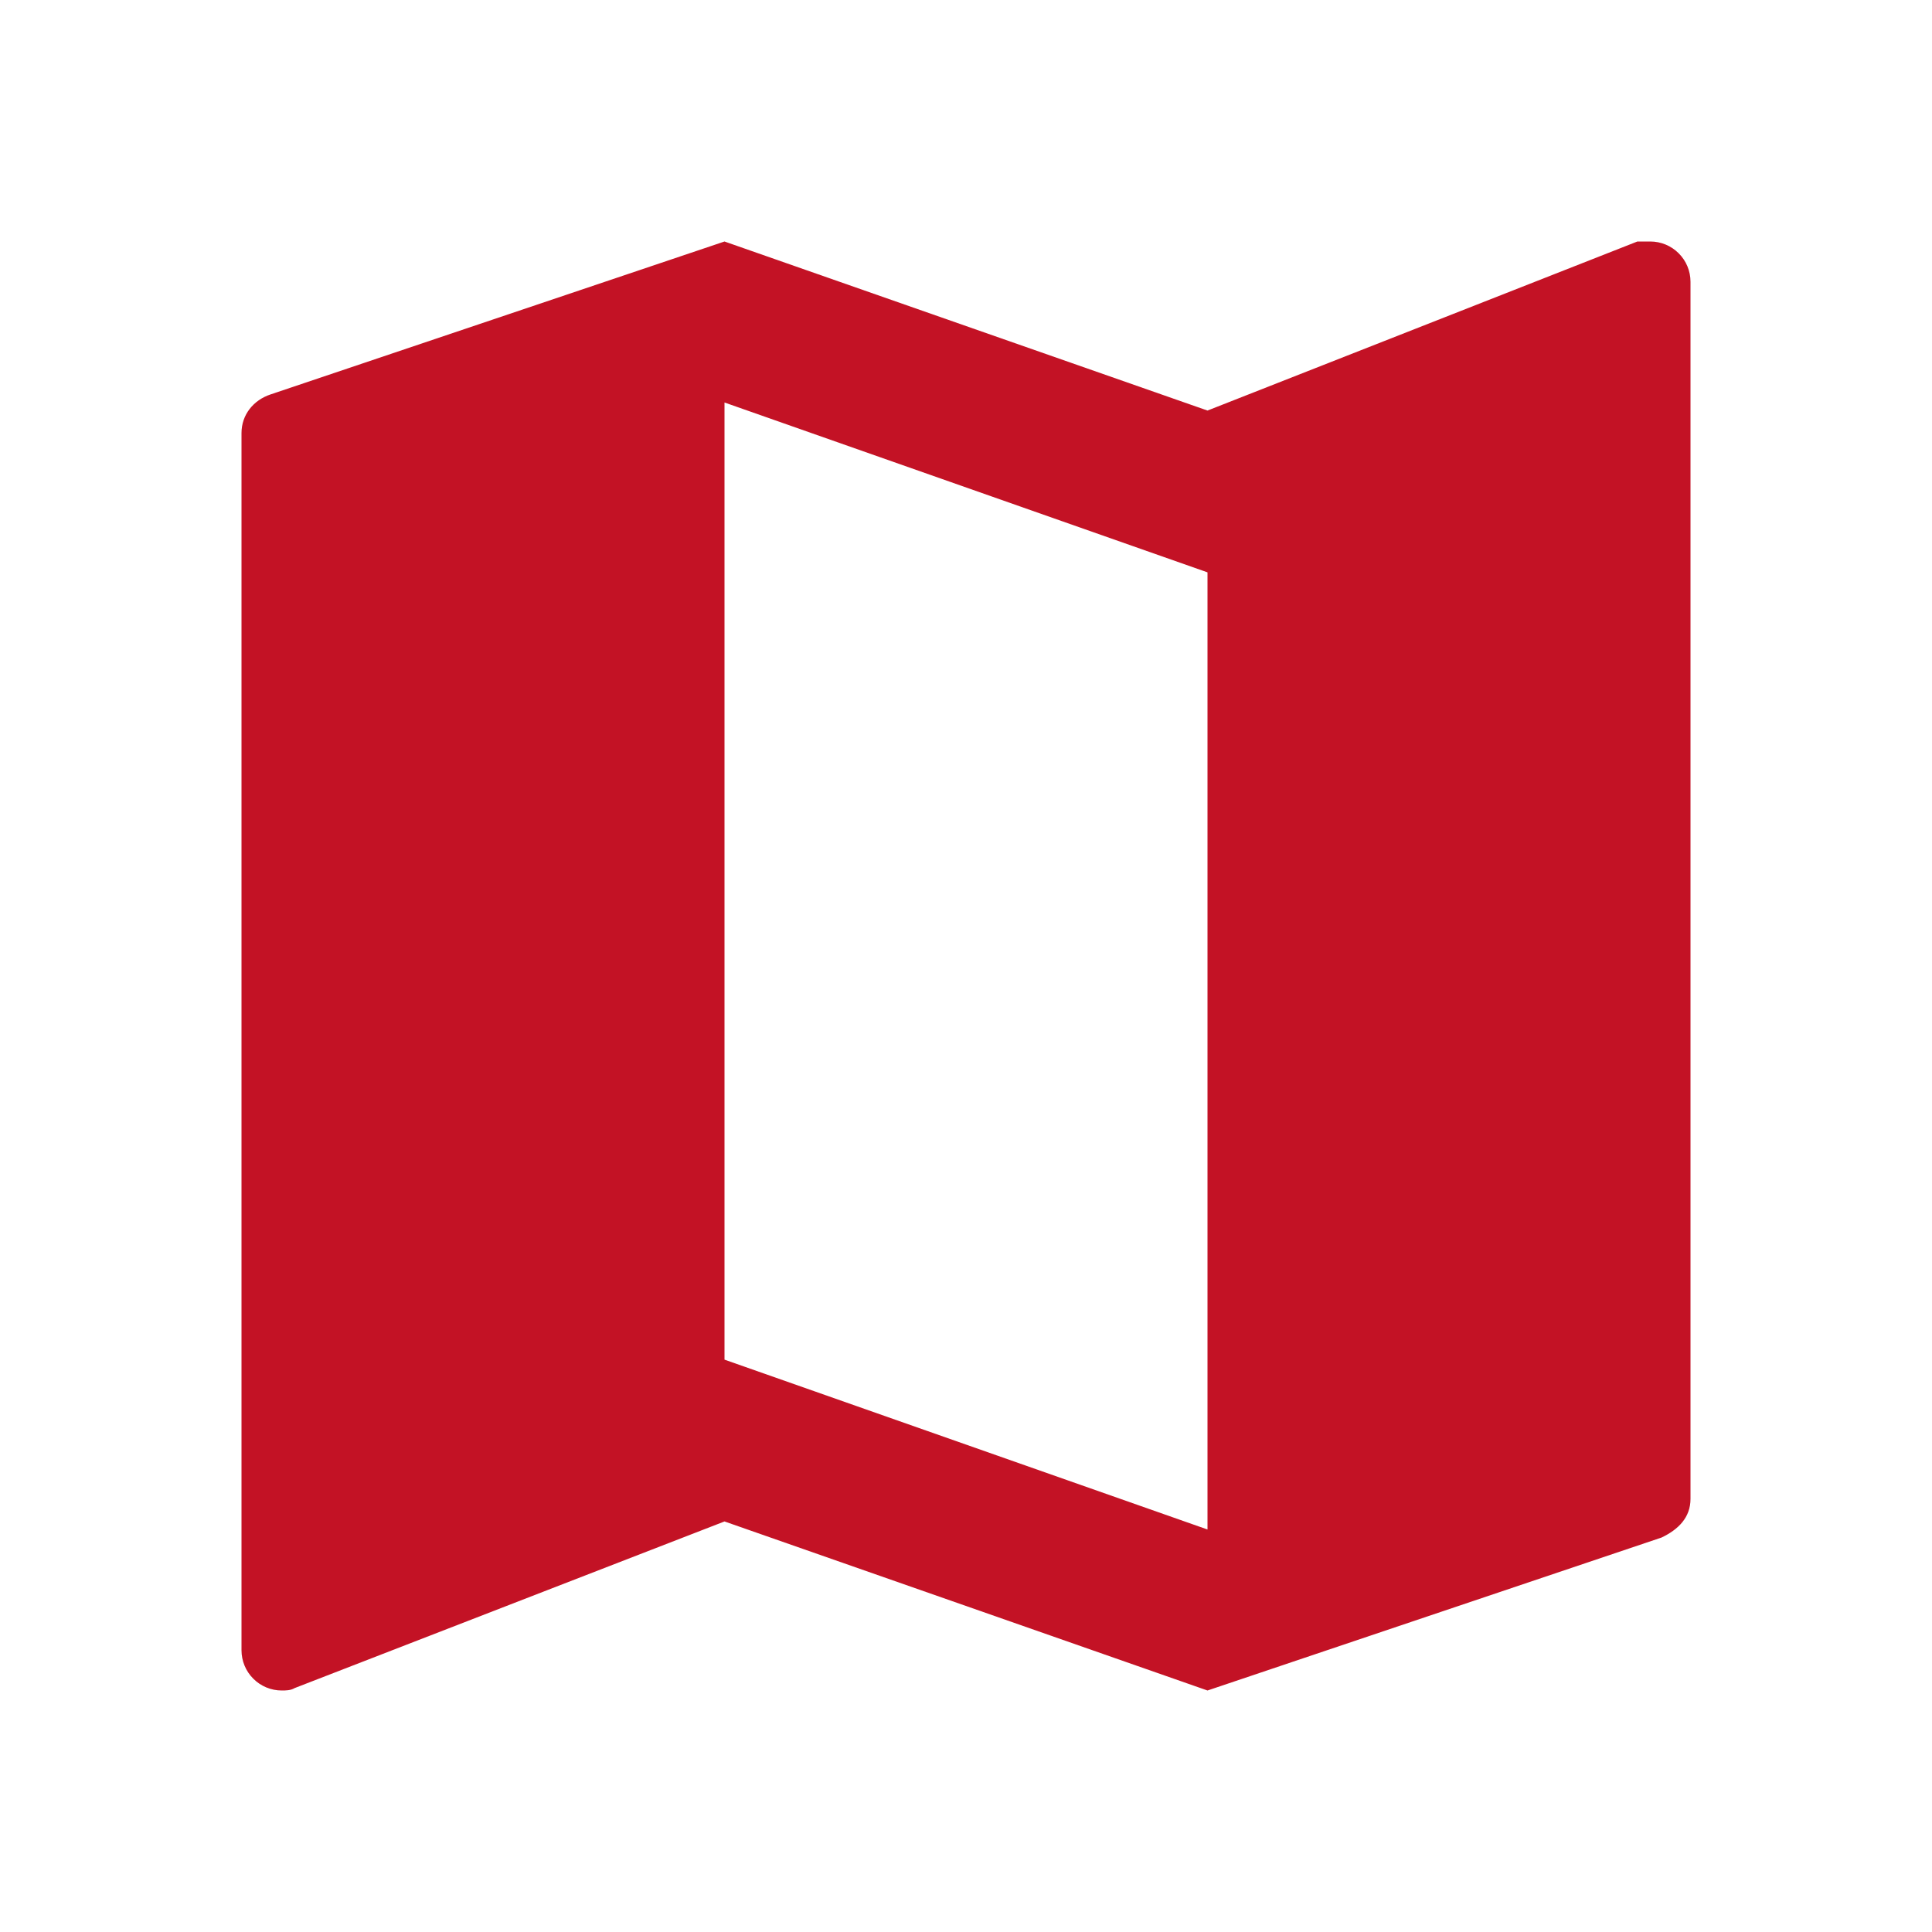 <?xml version="1.0" encoding="UTF-8"?> <svg xmlns="http://www.w3.org/2000/svg" width="36" height="36" viewBox="0 0 36 36" fill="none"><path d="M22.5 28.5L13.5 25.335V7.5L22.5 10.665M30.75 4.5H30.51L22.5 7.65L13.5 4.5L5.04 7.35C4.725 7.455 4.5 7.725 4.5 8.07V30.75C4.5 30.949 4.579 31.14 4.72 31.28C4.86 31.421 5.051 31.5 5.25 31.5C5.325 31.5 5.415 31.5 5.49 31.455L13.5 28.35L22.5 31.5L30.96 28.65C31.275 28.5 31.5 28.275 31.5 27.93V5.25C31.5 5.051 31.421 4.86 31.28 4.72C31.14 4.579 30.949 4.5 30.75 4.5Z" fill="#C31225"></path></svg> 